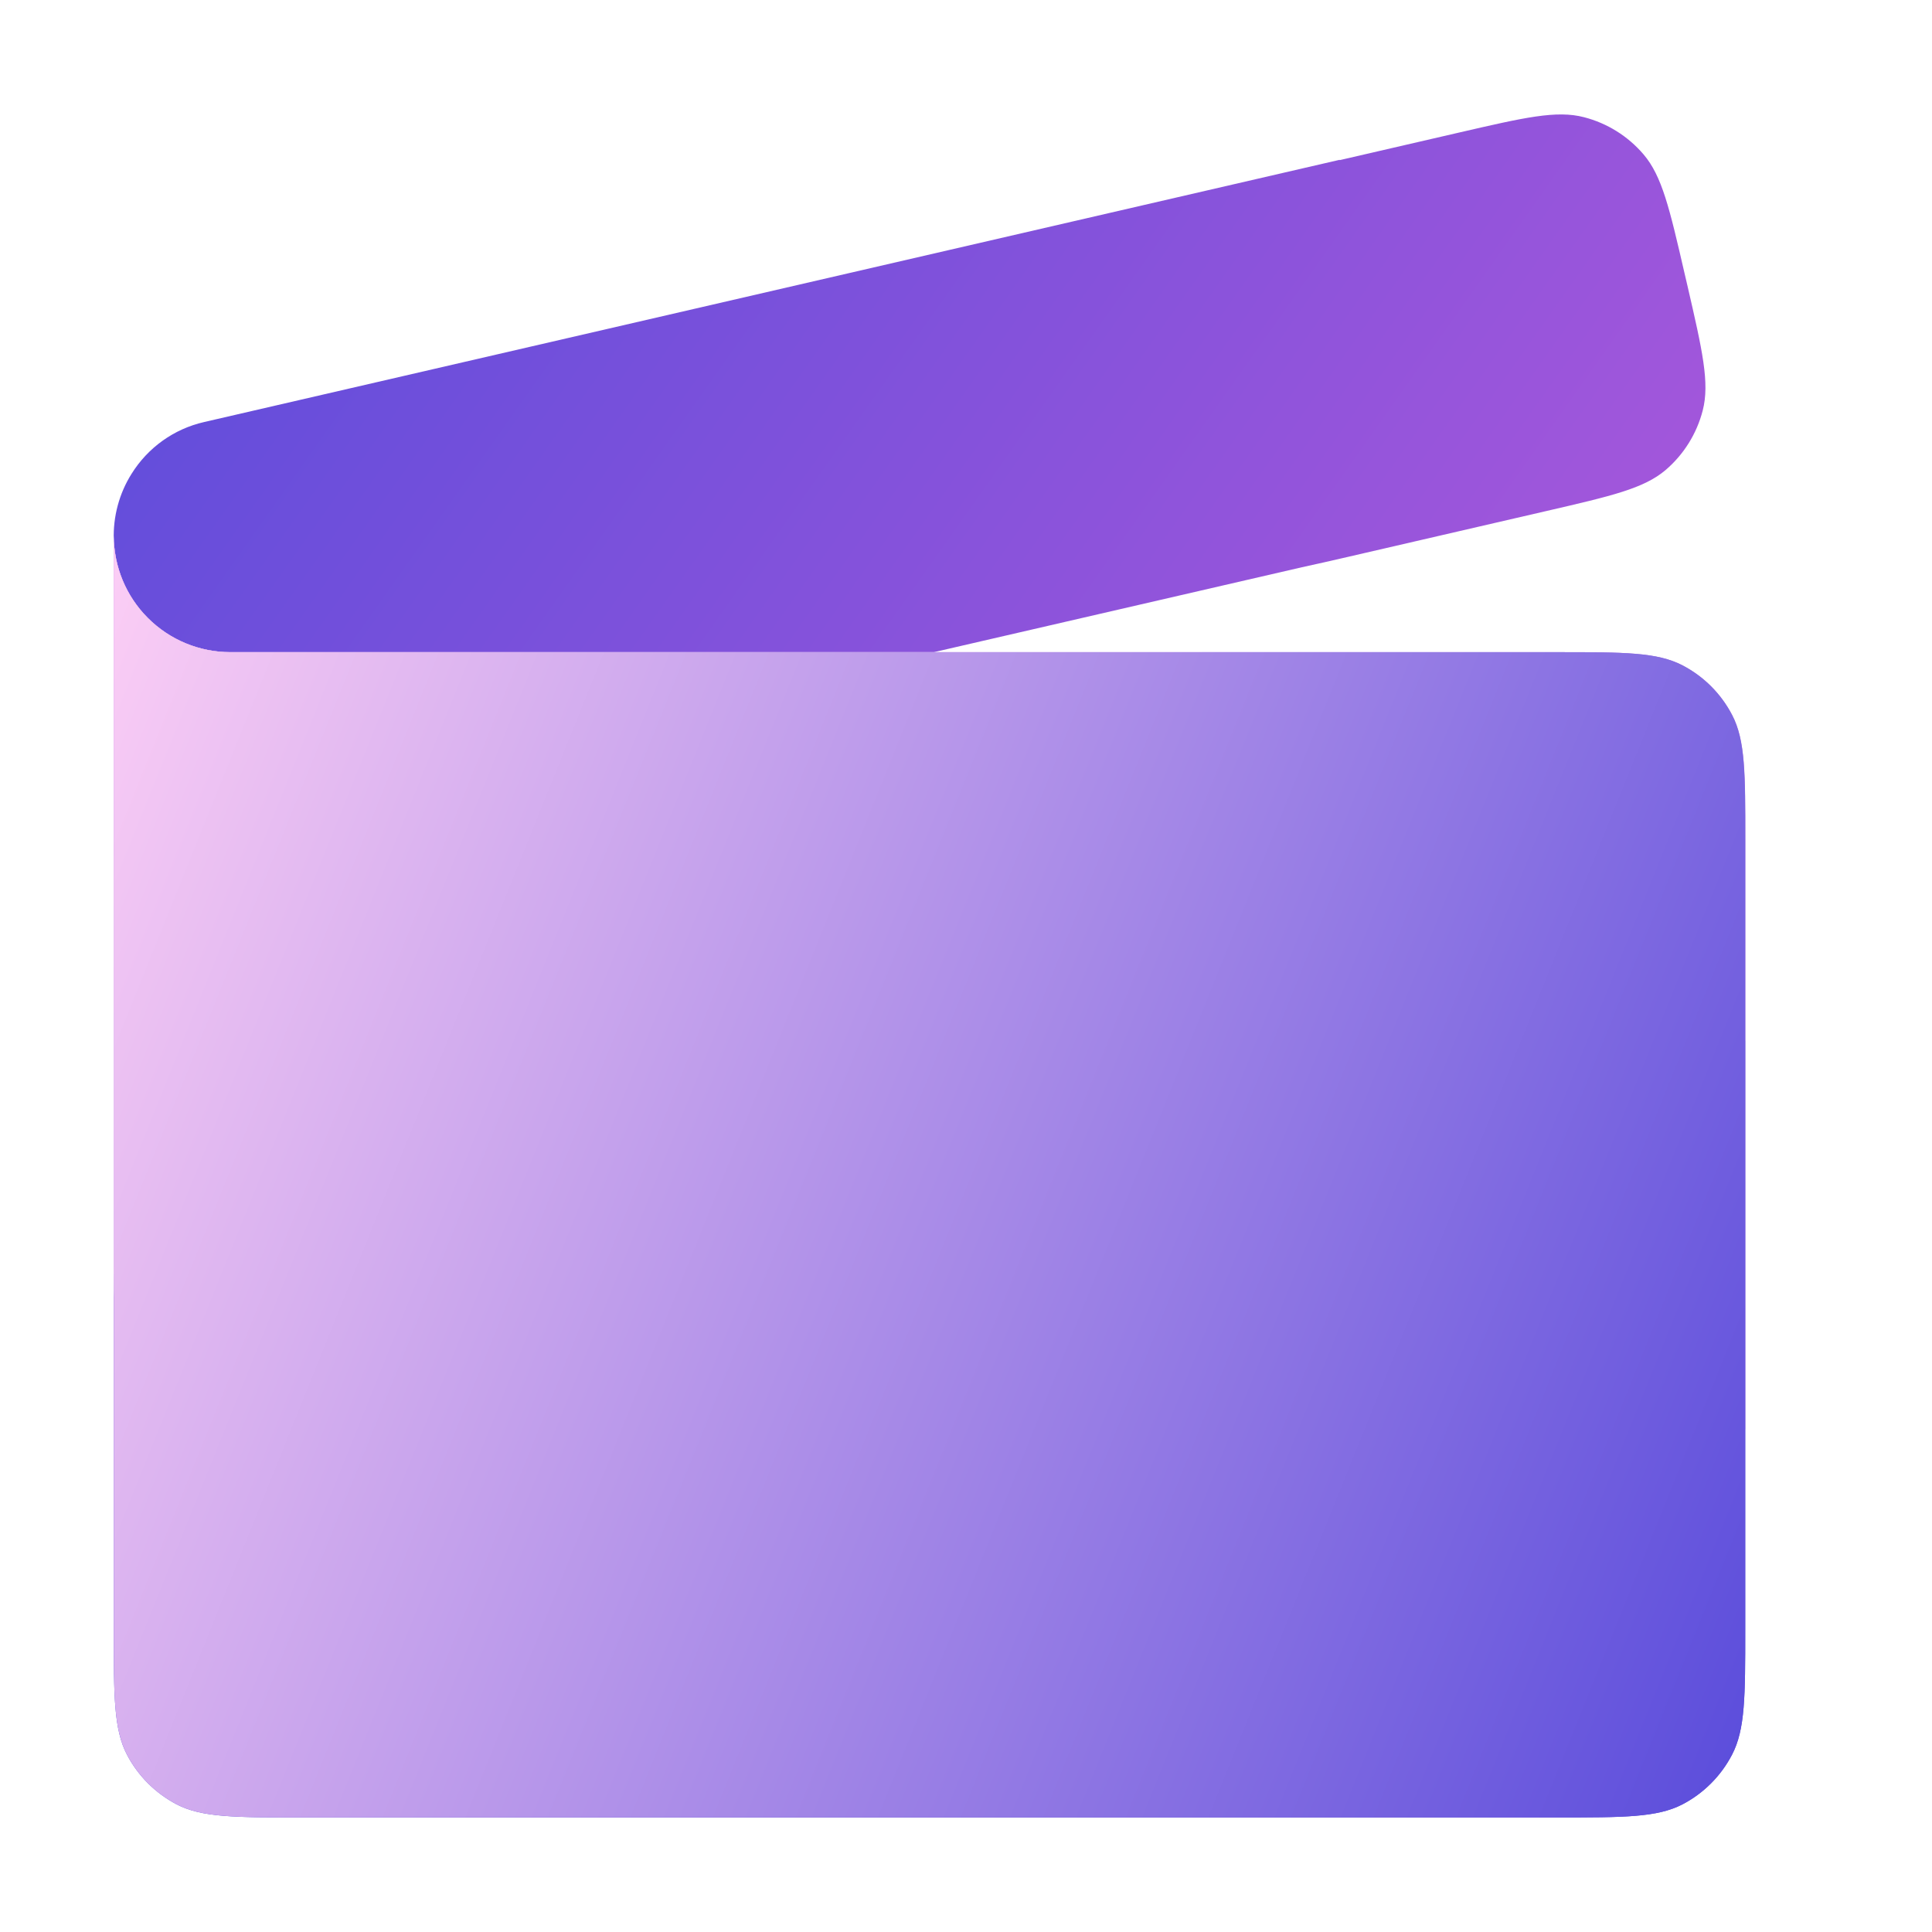 <svg width="18" height="18" viewBox="0 0 18 18" fill="none" xmlns="http://www.w3.org/2000/svg">
<path d="M13.598 1.234L12.481 1.492V1.489L1.902 3.932C1.621 3.996 1.378 4.17 1.226 4.414C1.11 4.598 1.053 4.813 1.06 5.03V4.99C1.06 5.279 1.174 5.555 1.378 5.758C1.582 5.962 1.858 6.076 2.146 6.076H8.701L12.129 5.285C12.254 5.258 12.396 5.226 12.56 5.188L14.412 4.76C15.014 4.621 15.315 4.551 15.517 4.38C15.687 4.235 15.808 4.041 15.864 3.824C15.93 3.568 15.861 3.266 15.722 2.664L15.694 2.544C15.555 1.942 15.485 1.641 15.313 1.439C15.168 1.269 14.975 1.148 14.758 1.092C14.502 1.025 14.2 1.095 13.598 1.234V1.234Z" fill="url(#paint0_linear_2001_227)"/>
<path d="M1.061 11.867C1.065 12.292 1.083 12.536 1.183 12.729C1.286 12.928 1.448 13.089 1.646 13.192C1.84 13.293 2.083 13.31 2.508 13.314C2.933 13.317 16.26 13.314 16.26 13.314V15.185C16.26 15.803 16.26 16.112 16.137 16.348C16.034 16.546 15.873 16.707 15.675 16.811C15.439 16.933 15.13 16.933 14.512 16.933H2.809C2.191 16.933 1.881 16.933 1.646 16.811C1.448 16.707 1.286 16.546 1.183 16.348C1.06 16.113 1.06 15.804 1.06 15.186V11.867H1.061Z" fill="#5A4CDB"/>
<path d="M1.06 4.99C1.06 5.278 1.174 5.554 1.378 5.758C1.582 5.962 1.857 6.076 2.146 6.076H11.193V9.696H2.809C2.191 9.696 1.881 9.696 1.646 9.573C1.448 9.47 1.286 9.309 1.183 9.11C1.06 8.874 1.06 8.565 1.06 7.947V4.99Z" fill="#C689E6"/>
<path d="M1.062 8.248V11.567C1.062 12.185 1.062 12.494 1.184 12.73C1.287 12.928 1.449 13.089 1.647 13.192C1.882 13.315 2.192 13.315 2.81 13.315H6.128V9.696H2.508C2.083 9.692 1.839 9.673 1.646 9.573C1.448 9.47 1.286 9.309 1.183 9.11C1.082 8.916 1.064 8.673 1.062 8.248ZM11.194 6.076H14.513C15.131 6.076 15.44 6.076 15.676 6.199C15.874 6.302 16.035 6.463 16.139 6.662C16.261 6.897 16.261 7.206 16.261 7.824V9.696H11.194V6.076Z" fill="#AA72E1"/>
<path d="M6.128 9.695H16.261V13.315H6.128V9.695Z" fill="#885EDE"/>
<path d="M1.06 4.99C1.06 5.278 1.174 5.554 1.378 5.758C1.582 5.962 1.857 6.076 2.146 6.076H14.512C15.13 6.076 15.439 6.076 15.675 6.199C15.873 6.302 16.034 6.463 16.137 6.662C16.26 6.897 16.26 7.206 16.26 7.824V15.185C16.26 15.803 16.26 16.113 16.137 16.348C16.034 16.546 15.873 16.708 15.675 16.811C15.439 16.933 15.13 16.933 14.512 16.933H2.809C2.191 16.933 1.881 16.933 1.646 16.811C1.448 16.708 1.286 16.546 1.183 16.348C1.06 16.112 1.06 15.803 1.06 15.184V4.99Z" fill="url(#paint1_linear_2001_227)"/>
<defs>
<linearGradient id="paint0_linear_2001_227" x1="2.3" y1="-0.688" x2="15.315" y2="8.515" gradientUnits="userSpaceOnUse">
<stop stop-color="#5A4CDB"/>
<stop offset="1" stop-color="#AD58DB"/>
</linearGradient>
<linearGradient id="paint1_linear_2001_227" x1="-0.136" y1="7.962" x2="17.081" y2="14.895" gradientUnits="userSpaceOnUse">
<stop stop-color="#FCCEF5"/>
<stop offset="1" stop-color="#5A4CDB"/>
</linearGradient>
</defs>
</svg>
